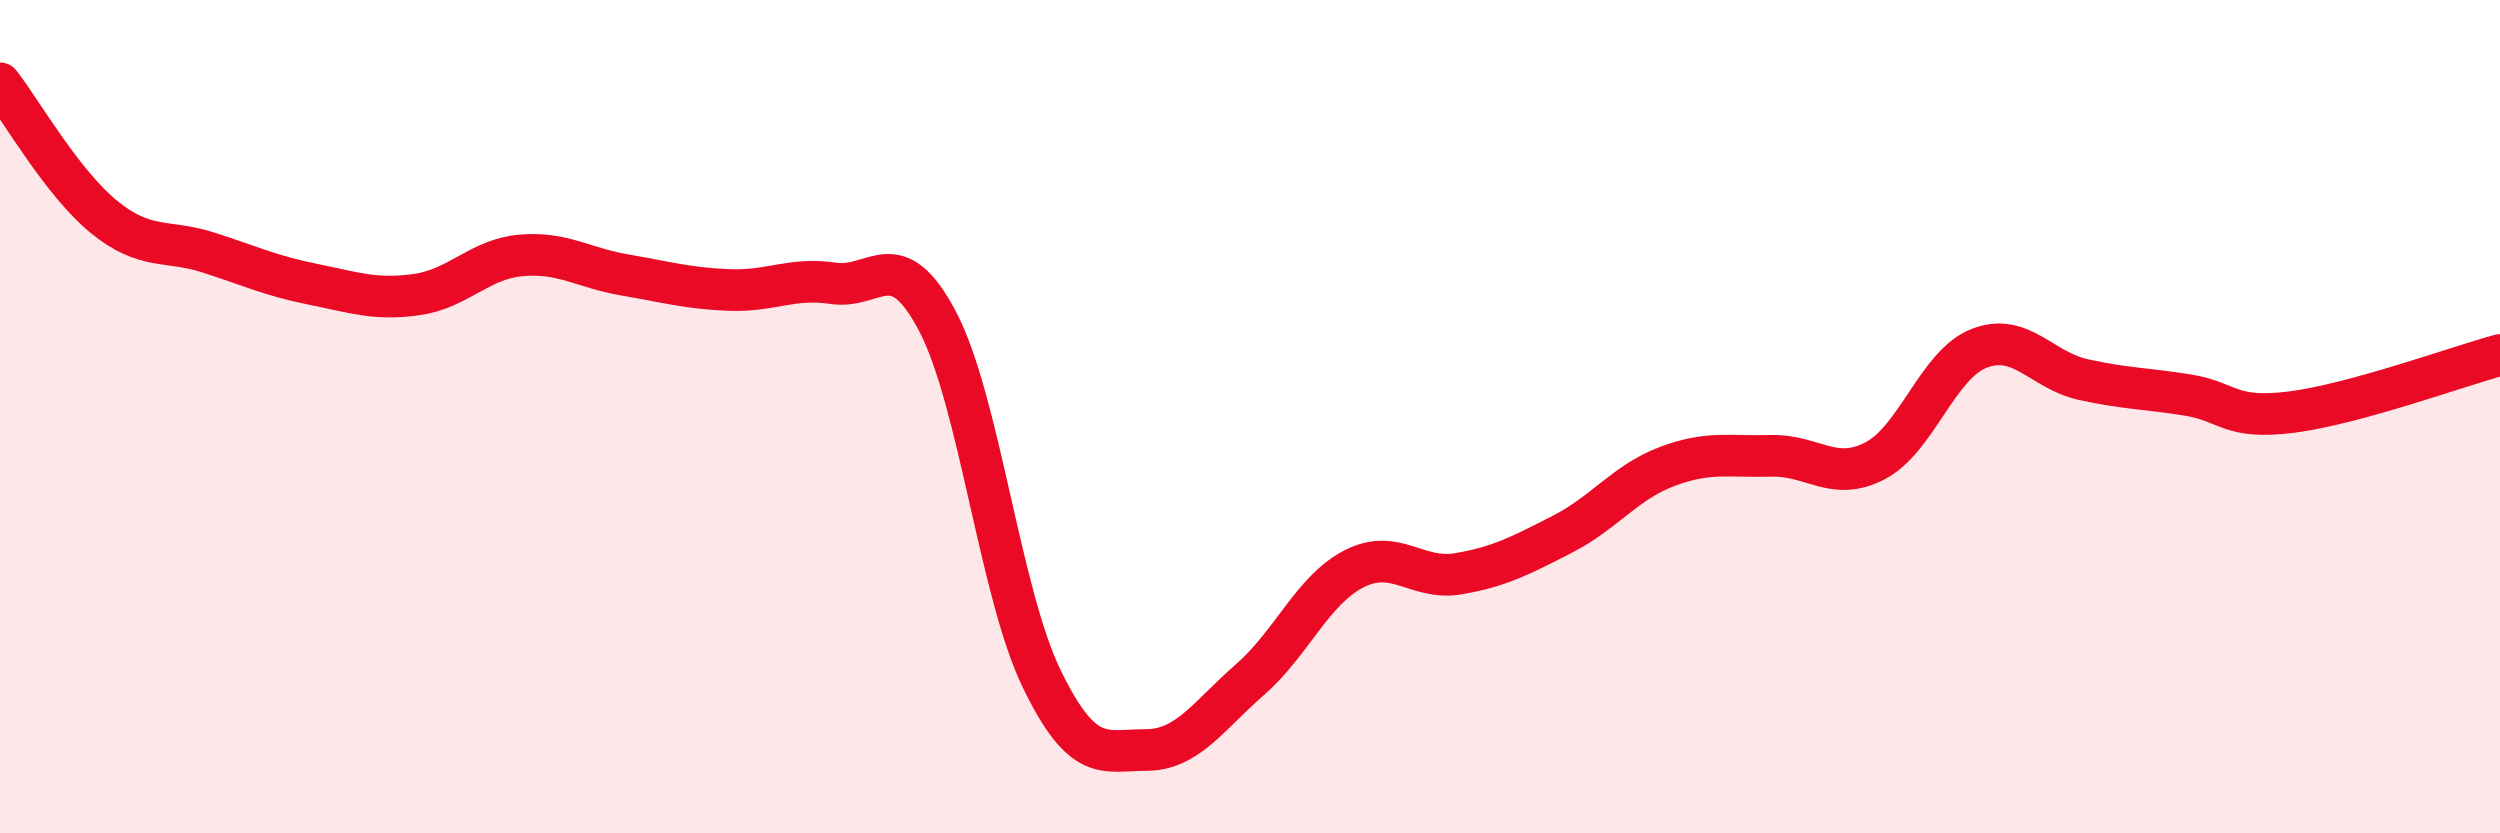 
    <svg width="60" height="20" viewBox="0 0 60 20" xmlns="http://www.w3.org/2000/svg">
      <path
        d="M 0,2 C 0.5,2.64 1.5,4.4 2.5,5.21 C 3.5,6.02 4,5.74 5,6.06 C 6,6.38 6.5,6.62 7.5,6.82 C 8.5,7.02 9,7.21 10,7.07 C 11,6.93 11.5,6.22 12.5,6.13 C 13.5,6.04 14,6.43 15,6.6 C 16,6.77 16.5,6.92 17.5,6.96 C 18.5,7 19,6.65 20,6.8 C 21,6.95 21.5,5.81 22.5,7.71 C 23.5,9.61 24,14.23 25,16.29 C 26,18.35 26.5,18 27.5,18 C 28.5,18 29,17.18 30,16.31 C 31,15.44 31.5,14.16 32.5,13.65 C 33.5,13.14 34,13.94 35,13.77 C 36,13.6 36.5,13.33 37.5,12.82 C 38.5,12.31 39,11.58 40,11.2 C 41,10.82 41.5,10.97 42.5,10.94 C 43.5,10.91 44,11.58 45,11.06 C 46,10.54 46.5,8.75 47.5,8.36 C 48.5,7.97 49,8.89 50,9.11 C 51,9.33 51.5,9.32 52.5,9.48 C 53.5,9.64 53.5,10.08 55,9.89 C 56.5,9.7 59,8.79 60,8.52L60 20L0 20Z"
        fill="#EB0A25"
        opacity="0.1"
        stroke-linecap="round"
        stroke-linejoin="round"
      />
      <path
        d="M 0,2 C 0.5,2.64 1.5,4.4 2.5,5.21 C 3.5,6.02 4,5.74 5,6.06 C 6,6.38 6.5,6.62 7.5,6.82 C 8.5,7.02 9,7.21 10,7.07 C 11,6.93 11.5,6.22 12.5,6.13 C 13.5,6.04 14,6.43 15,6.6 C 16,6.77 16.5,6.92 17.5,6.96 C 18.5,7 19,6.65 20,6.8 C 21,6.95 21.5,5.81 22.5,7.71 C 23.5,9.61 24,14.23 25,16.29 C 26,18.35 26.5,18 27.5,18 C 28.5,18 29,17.18 30,16.31 C 31,15.44 31.5,14.16 32.5,13.65 C 33.5,13.14 34,13.94 35,13.77 C 36,13.6 36.5,13.33 37.5,12.82 C 38.5,12.31 39,11.58 40,11.2 C 41,10.82 41.5,10.97 42.5,10.94 C 43.5,10.91 44,11.58 45,11.06 C 46,10.54 46.5,8.75 47.5,8.36 C 48.5,7.97 49,8.89 50,9.11 C 51,9.33 51.5,9.32 52.5,9.48 C 53.5,9.64 53.5,10.08 55,9.89 C 56.5,9.7 59,8.79 60,8.52"
        stroke="#EB0A25"
        stroke-width="1"
        fill="none"
        stroke-linecap="round"
        stroke-linejoin="round"
      />
    </svg>
  